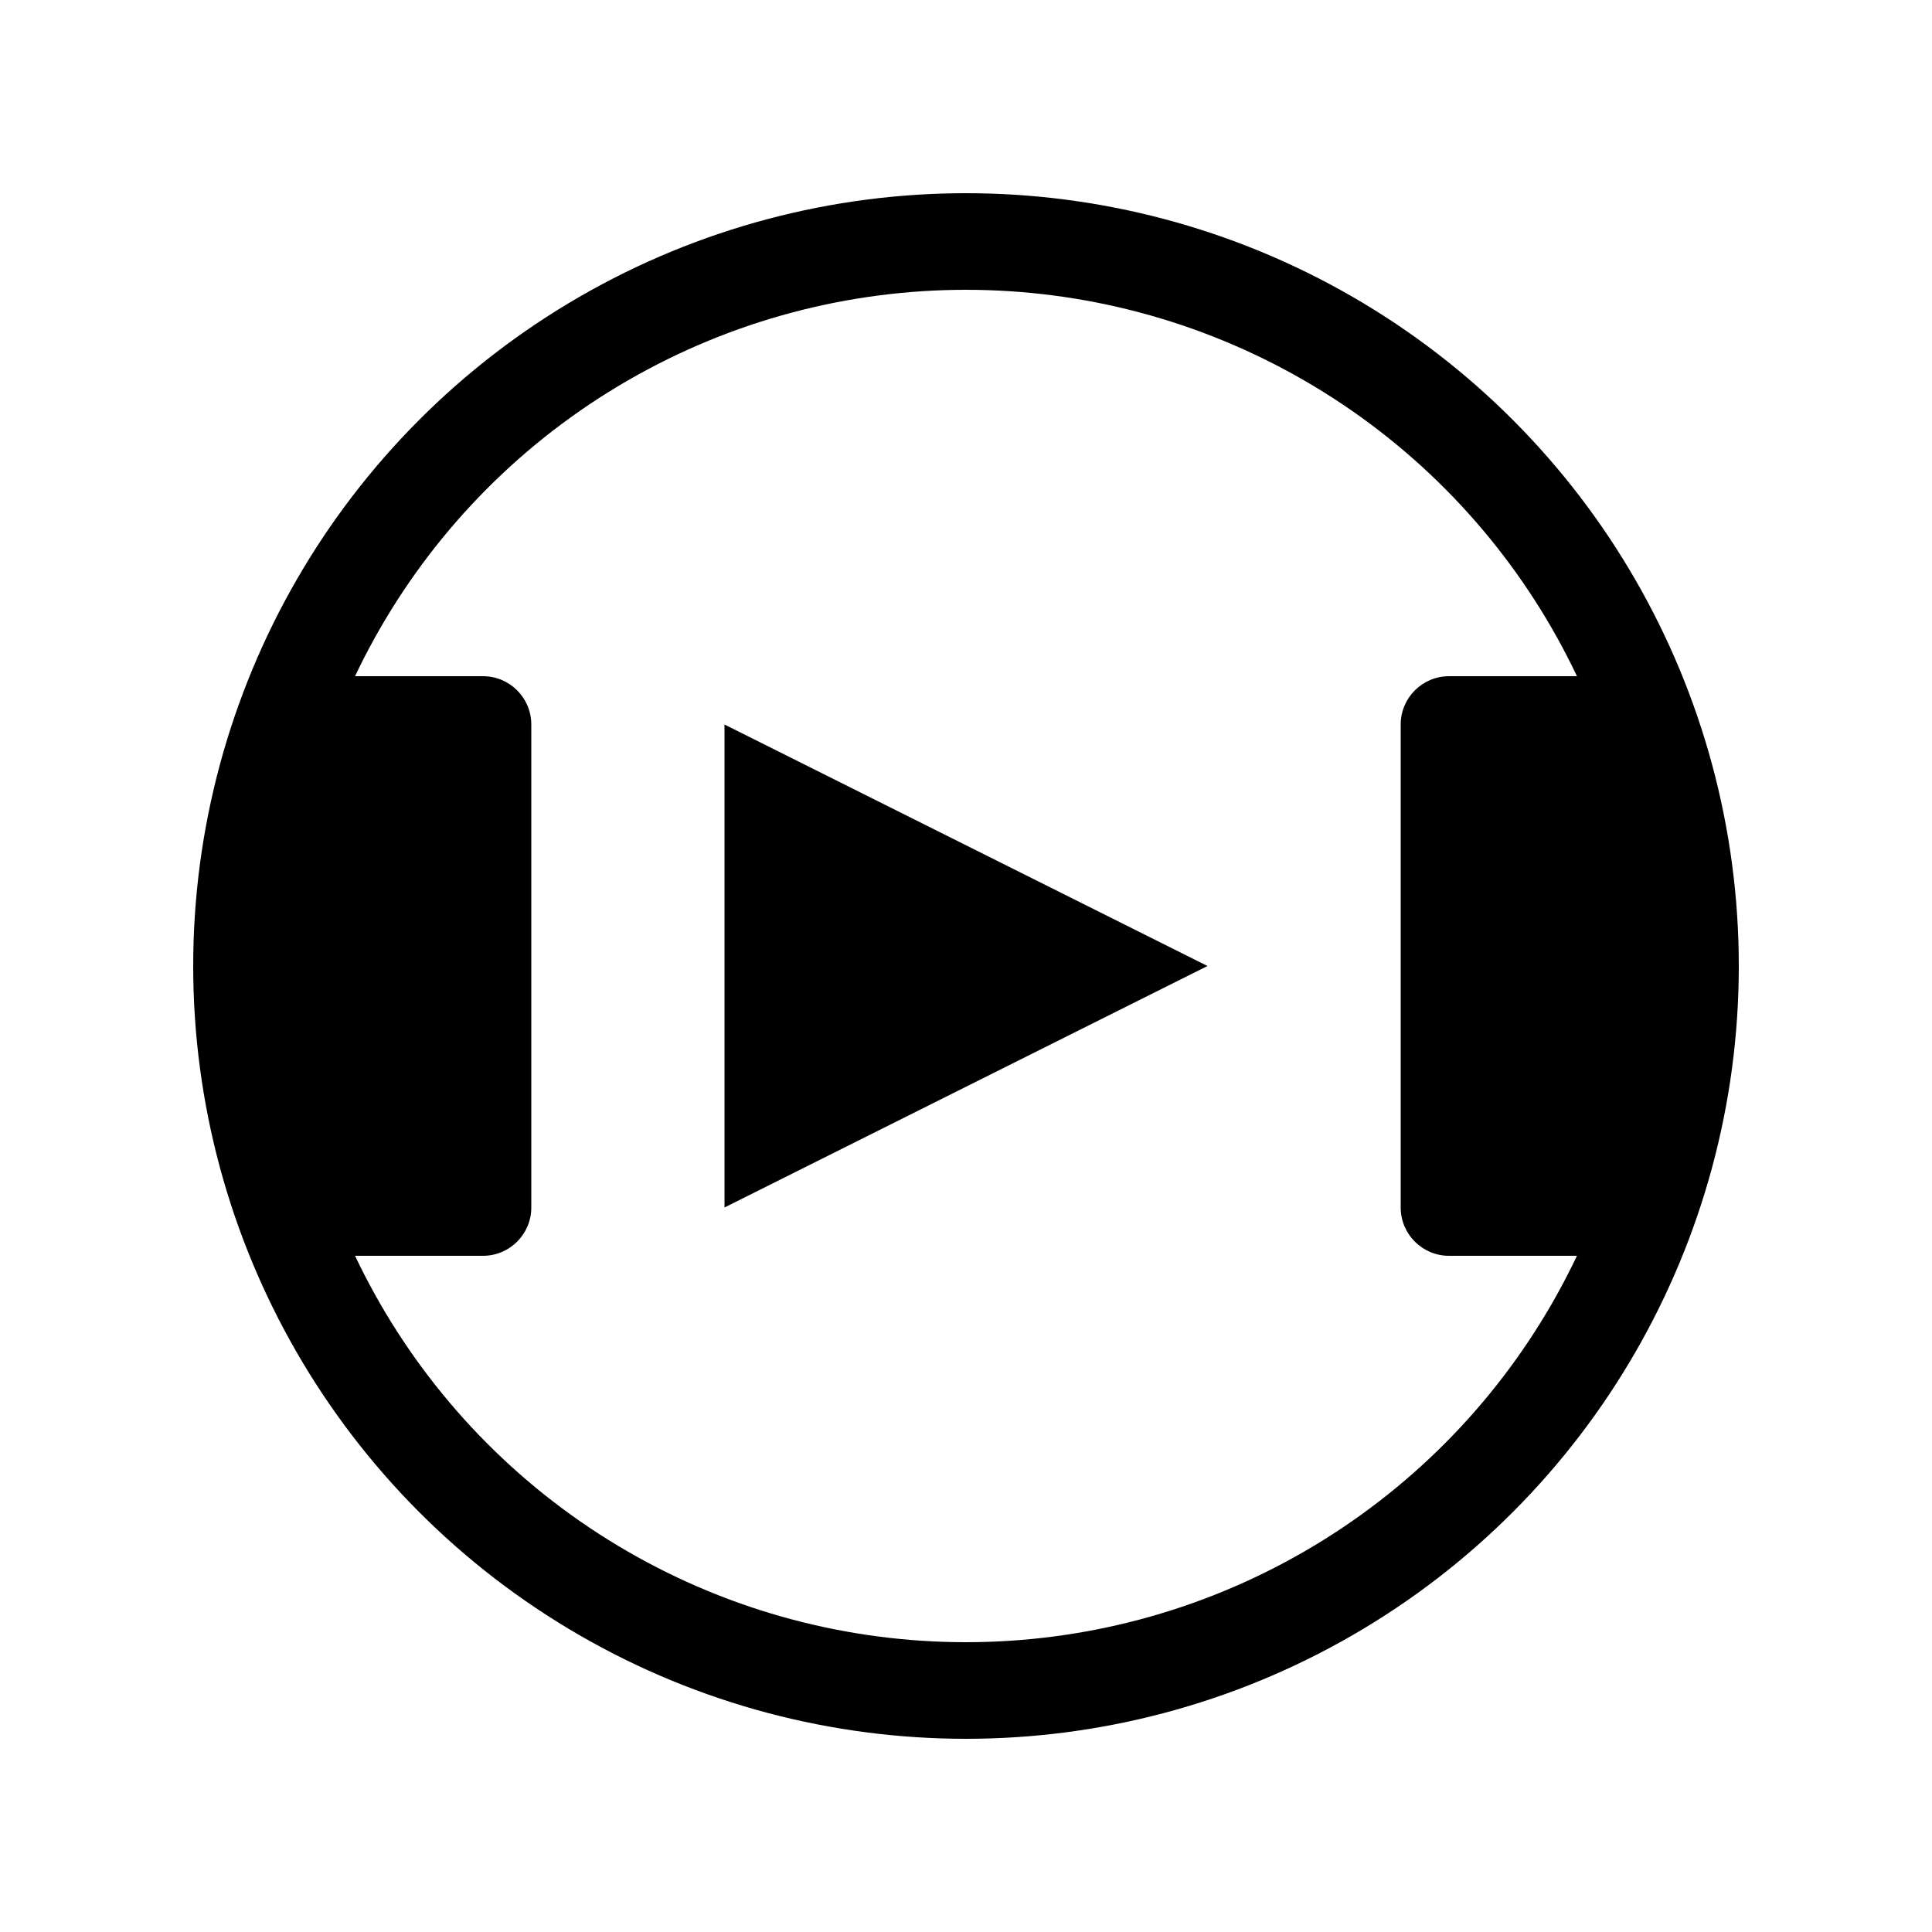 <svg width="40" height="40" viewBox="0 0 40 40" fill="none" xmlns="http://www.w3.org/2000/svg">
  <circle cx="20" cy="20" r="15" stroke="currentColor" stroke-width="2" fill="none"/>
  <path d="M15 15L25 20L15 25V15Z" fill="currentColor"/>
  <path d="M5 15C5 14.448 5.448 14 6 14H10C10.552 14 11 14.448 11 15V25C11 25.552 10.552 26 10 26H6C5.448 26 5 25.552 5 25V15Z" fill="currentColor"/>
  <path d="M29 15C29 14.448 29.448 14 30 14H34C34.552 14 35 14.448 35 15V25C35 25.552 34.552 26 34 26H30C29.448 26 29 25.552 29 25V15Z" fill="currentColor"/>
</svg>